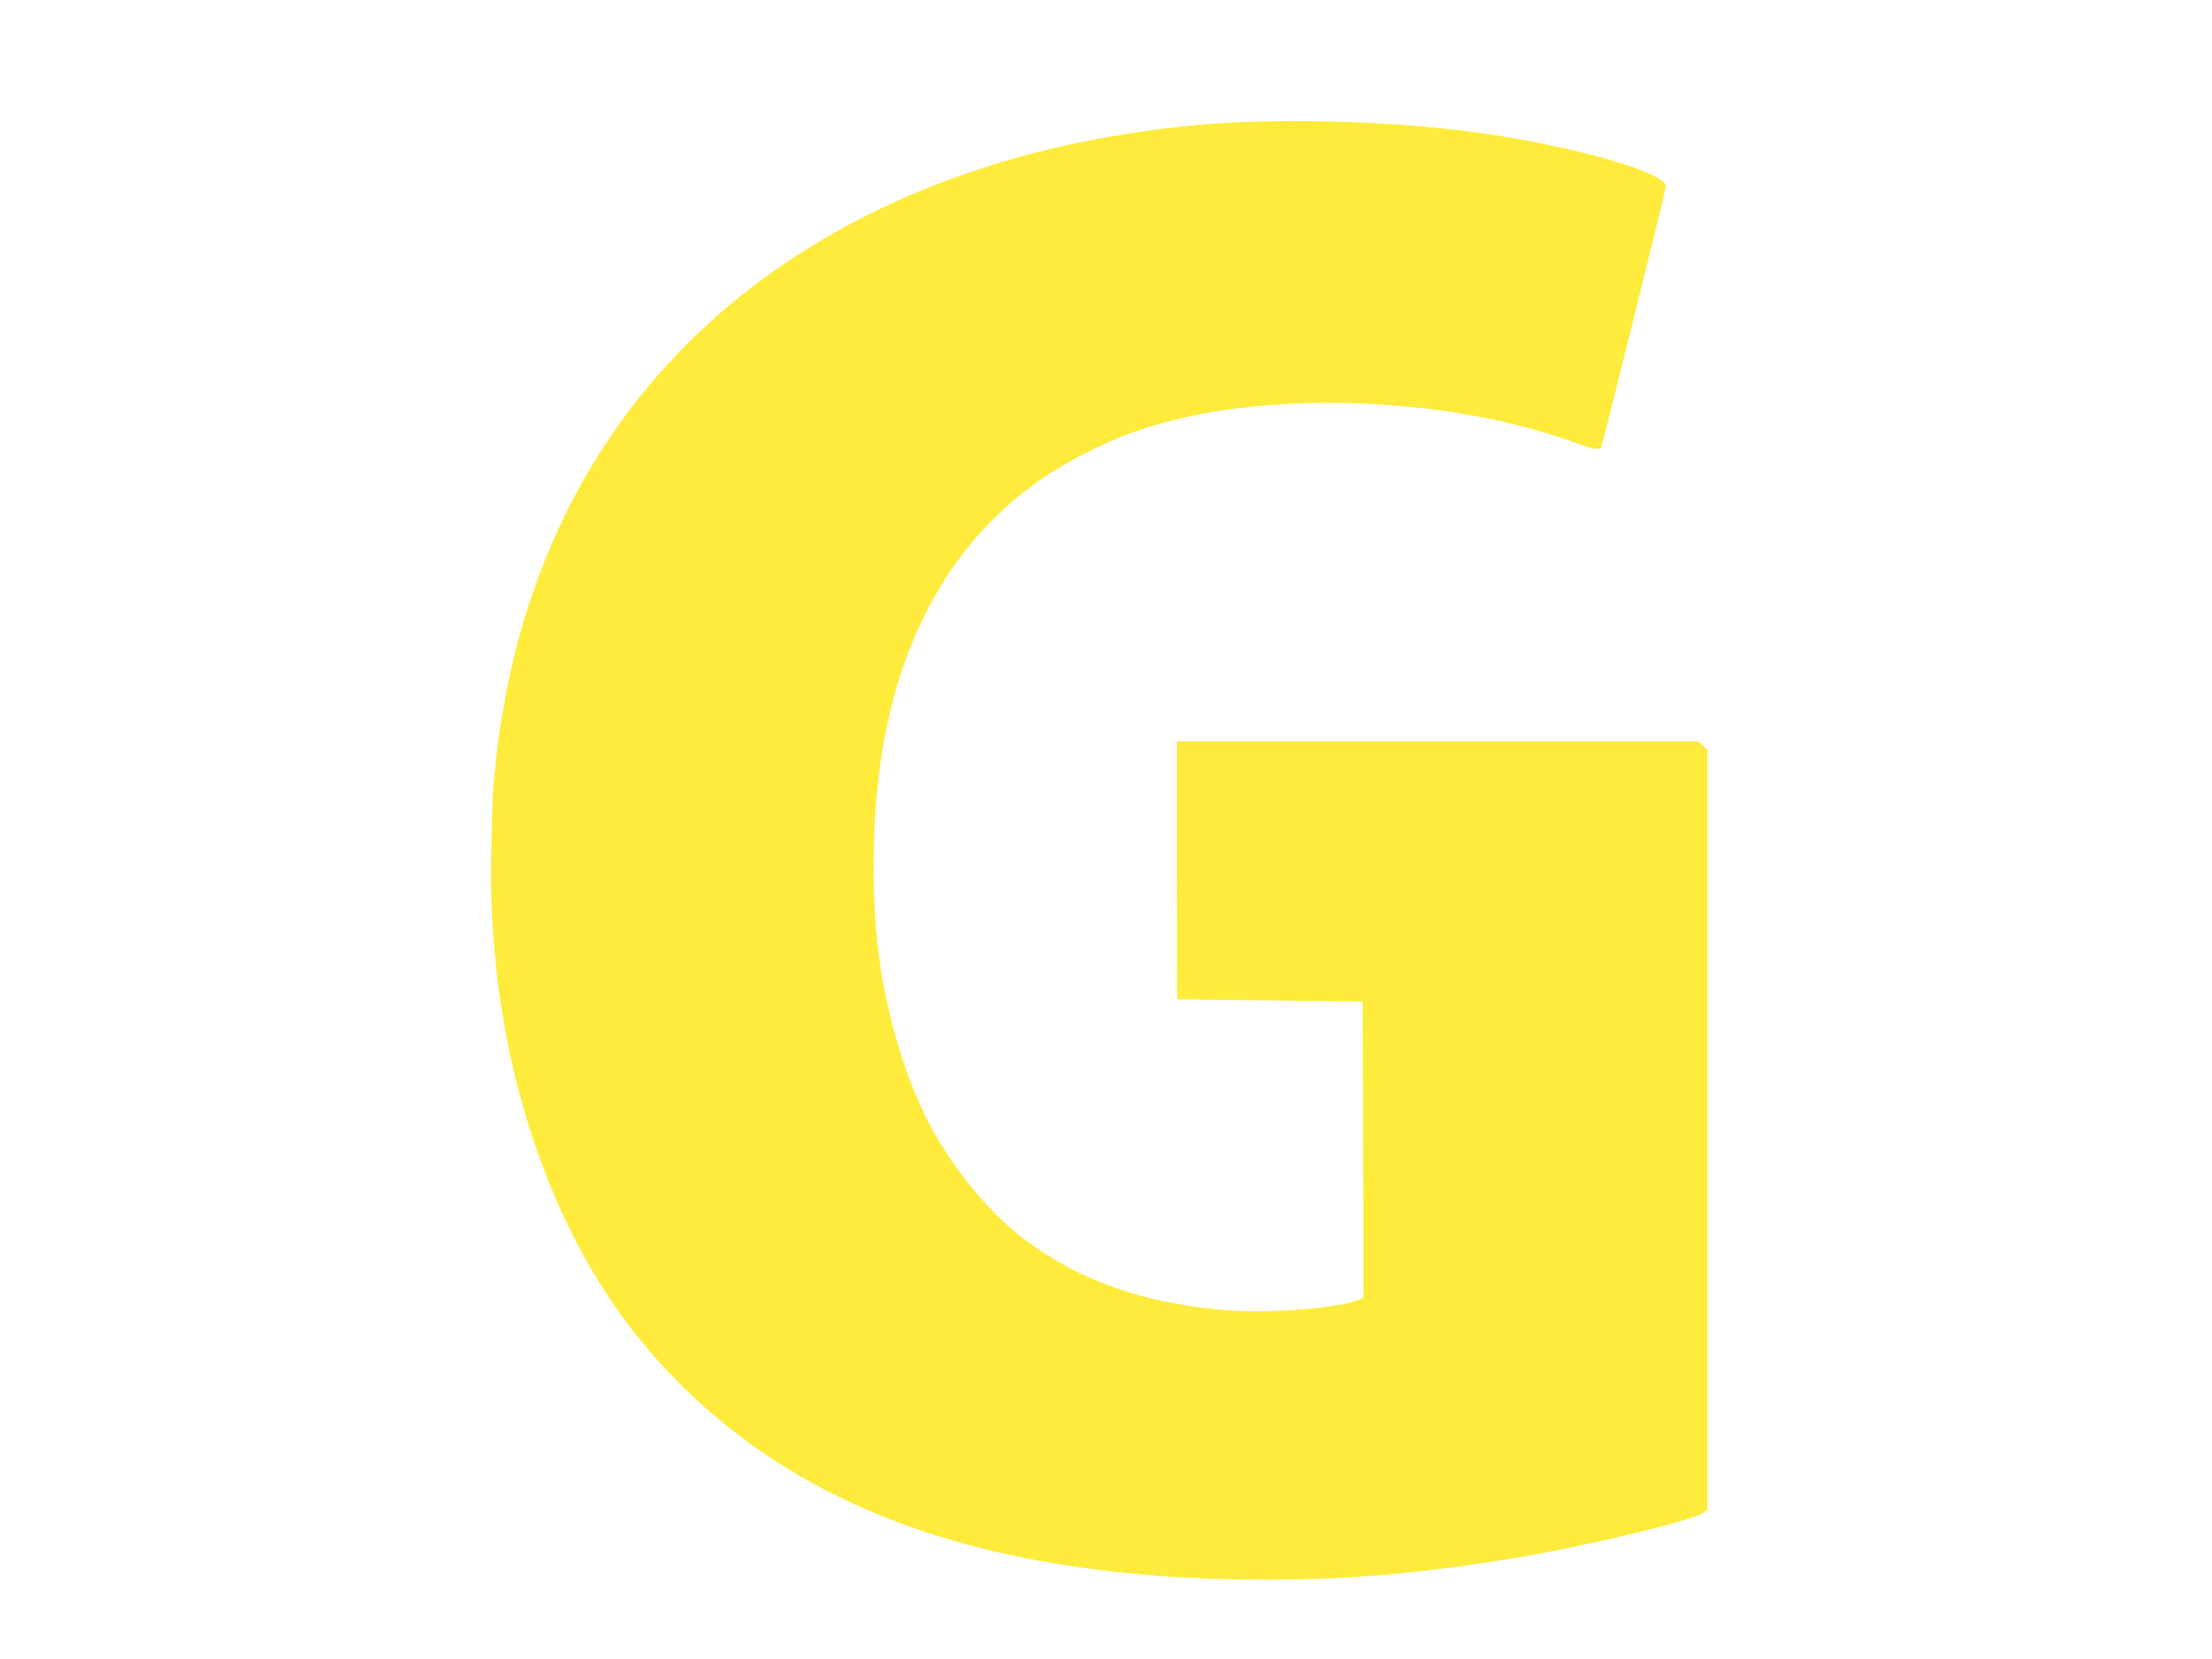 <?xml version="1.0" standalone="no"?>
<!DOCTYPE svg PUBLIC "-//W3C//DTD SVG 20010904//EN"
 "http://www.w3.org/TR/2001/REC-SVG-20010904/DTD/svg10.dtd">
<svg version="1.0" xmlns="http://www.w3.org/2000/svg"
 width="1280pt" height="960pt" viewBox="0 0 1280 960"
 preserveAspectRatio="xMidYMid meet">
<g transform="translate(0,960) scale(0.1,-0.1)"
fill="#ffeb3b" stroke="none">
<path d="M7095 8889 c-432 -25 -914 -109 -1310 -230 -1298 -395 -2219 -1216
-2658 -2369 -113 -297 -184 -578 -241 -950 -3 -19 -10 -82 -16 -140 -6 -58
-13 -123 -15 -145 -3 -22 -8 -174 -11 -337 -7 -287 0 -447 27 -713 76 -740
329 -1456 702 -1985 225 -320 532 -619 862 -840 680 -456 1543 -688 2659 -718
572 -15 1061 21 1681 124 404 67 1010 213 1083 260 l22 14 0 2202 0 2201 -26
23 -25 24 -1510 0 -1509 0 0 -745 c0 -410 1 -746 3 -747 1 -1 243 -4 537 -7
l535 -6 3 -858 2 -857 -22 -10 c-121 -51 -526 -82 -783 -61 -464 39 -837 170
-1151 405 -197 146 -405 395 -542 646 -145 266 -261 646 -307 1005 -51 400
-35 918 40 1290 155 770 554 1319 1180 1625 178 87 301 133 490 180 445 112
1021 130 1585 49 245 -35 514 -101 715 -174 108 -40 160 -51 170 -35 7 12 375
1494 375 1512 -1 79 -523 230 -1065 307 -446 63 -1017 86 -1480 60z"/>
</g>
</svg>
